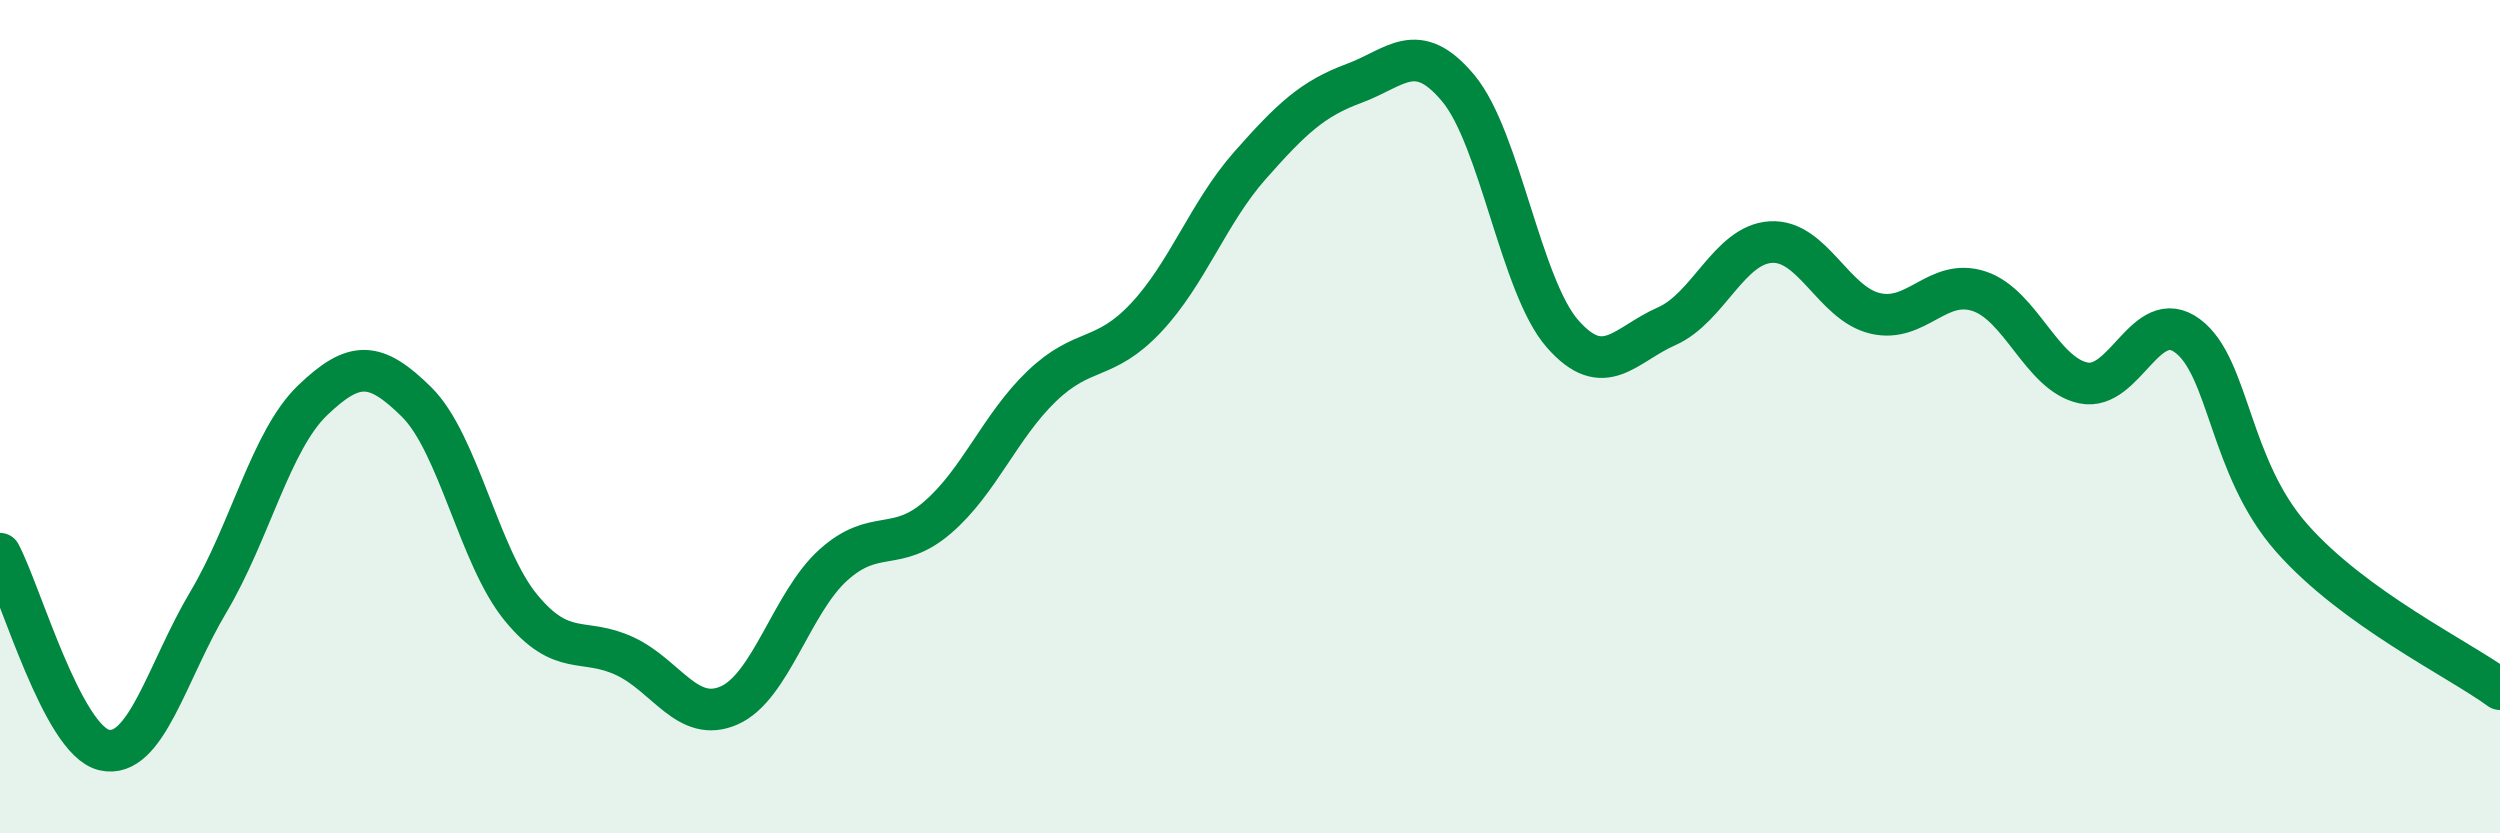 
    <svg width="60" height="20" viewBox="0 0 60 20" xmlns="http://www.w3.org/2000/svg">
      <path
        d="M 0,13.29 C 0.5,14.23 1.5,17.77 2.5,18 C 3.5,18.23 4,16.13 5,14.45 C 6,12.77 6.5,10.57 7.5,9.61 C 8.5,8.65 9,8.66 10,9.65 C 11,10.64 11.5,13.36 12.5,14.58 C 13.5,15.8 14,15.28 15,15.75 C 16,16.22 16.5,17.37 17.5,16.93 C 18.5,16.49 19,14.46 20,13.56 C 21,12.66 21.5,13.28 22.5,12.42 C 23.5,11.56 24,10.23 25,9.27 C 26,8.31 26.5,8.69 27.5,7.63 C 28.5,6.57 29,5.1 30,3.97 C 31,2.84 31.5,2.37 32.5,2 C 33.5,1.63 34,0.92 35,2.12 C 36,3.32 36.5,6.87 37.5,8.01 C 38.5,9.15 39,8.27 40,7.83 C 41,7.39 41.5,5.87 42.5,5.81 C 43.5,5.75 44,7.28 45,7.52 C 46,7.76 46.5,6.66 47.5,6.99 C 48.5,7.32 49,8.98 50,9.19 C 51,9.4 51.5,7.32 52.5,8.06 C 53.5,8.8 53.5,11.21 55,12.91 C 56.5,14.61 59,15.81 60,16.54L60 20L0 20Z"
        fill="#008740"
        opacity="0.1"
        stroke-linecap="round"
        stroke-linejoin="round"
      />
      <path
        d="M 0,13.29 C 0.5,14.23 1.5,17.77 2.5,18 C 3.5,18.23 4,16.13 5,14.45 C 6,12.77 6.5,10.57 7.5,9.61 C 8.5,8.65 9,8.66 10,9.65 C 11,10.64 11.5,13.36 12.5,14.58 C 13.5,15.8 14,15.28 15,15.75 C 16,16.22 16.5,17.37 17.5,16.93 C 18.5,16.49 19,14.46 20,13.56 C 21,12.66 21.5,13.28 22.5,12.42 C 23.5,11.56 24,10.23 25,9.27 C 26,8.31 26.5,8.69 27.5,7.63 C 28.5,6.57 29,5.1 30,3.97 C 31,2.84 31.5,2.37 32.5,2 C 33.5,1.63 34,0.92 35,2.12 C 36,3.32 36.5,6.87 37.5,8.01 C 38.5,9.15 39,8.27 40,7.83 C 41,7.39 41.5,5.87 42.5,5.81 C 43.5,5.75 44,7.28 45,7.52 C 46,7.76 46.5,6.66 47.5,6.99 C 48.5,7.32 49,8.98 50,9.19 C 51,9.4 51.5,7.32 52.5,8.06 C 53.5,8.8 53.5,11.21 55,12.91 C 56.5,14.61 59,15.81 60,16.54"
        stroke="#008740"
        stroke-width="1"
        fill="none"
        stroke-linecap="round"
        stroke-linejoin="round"
      />
    </svg>
  